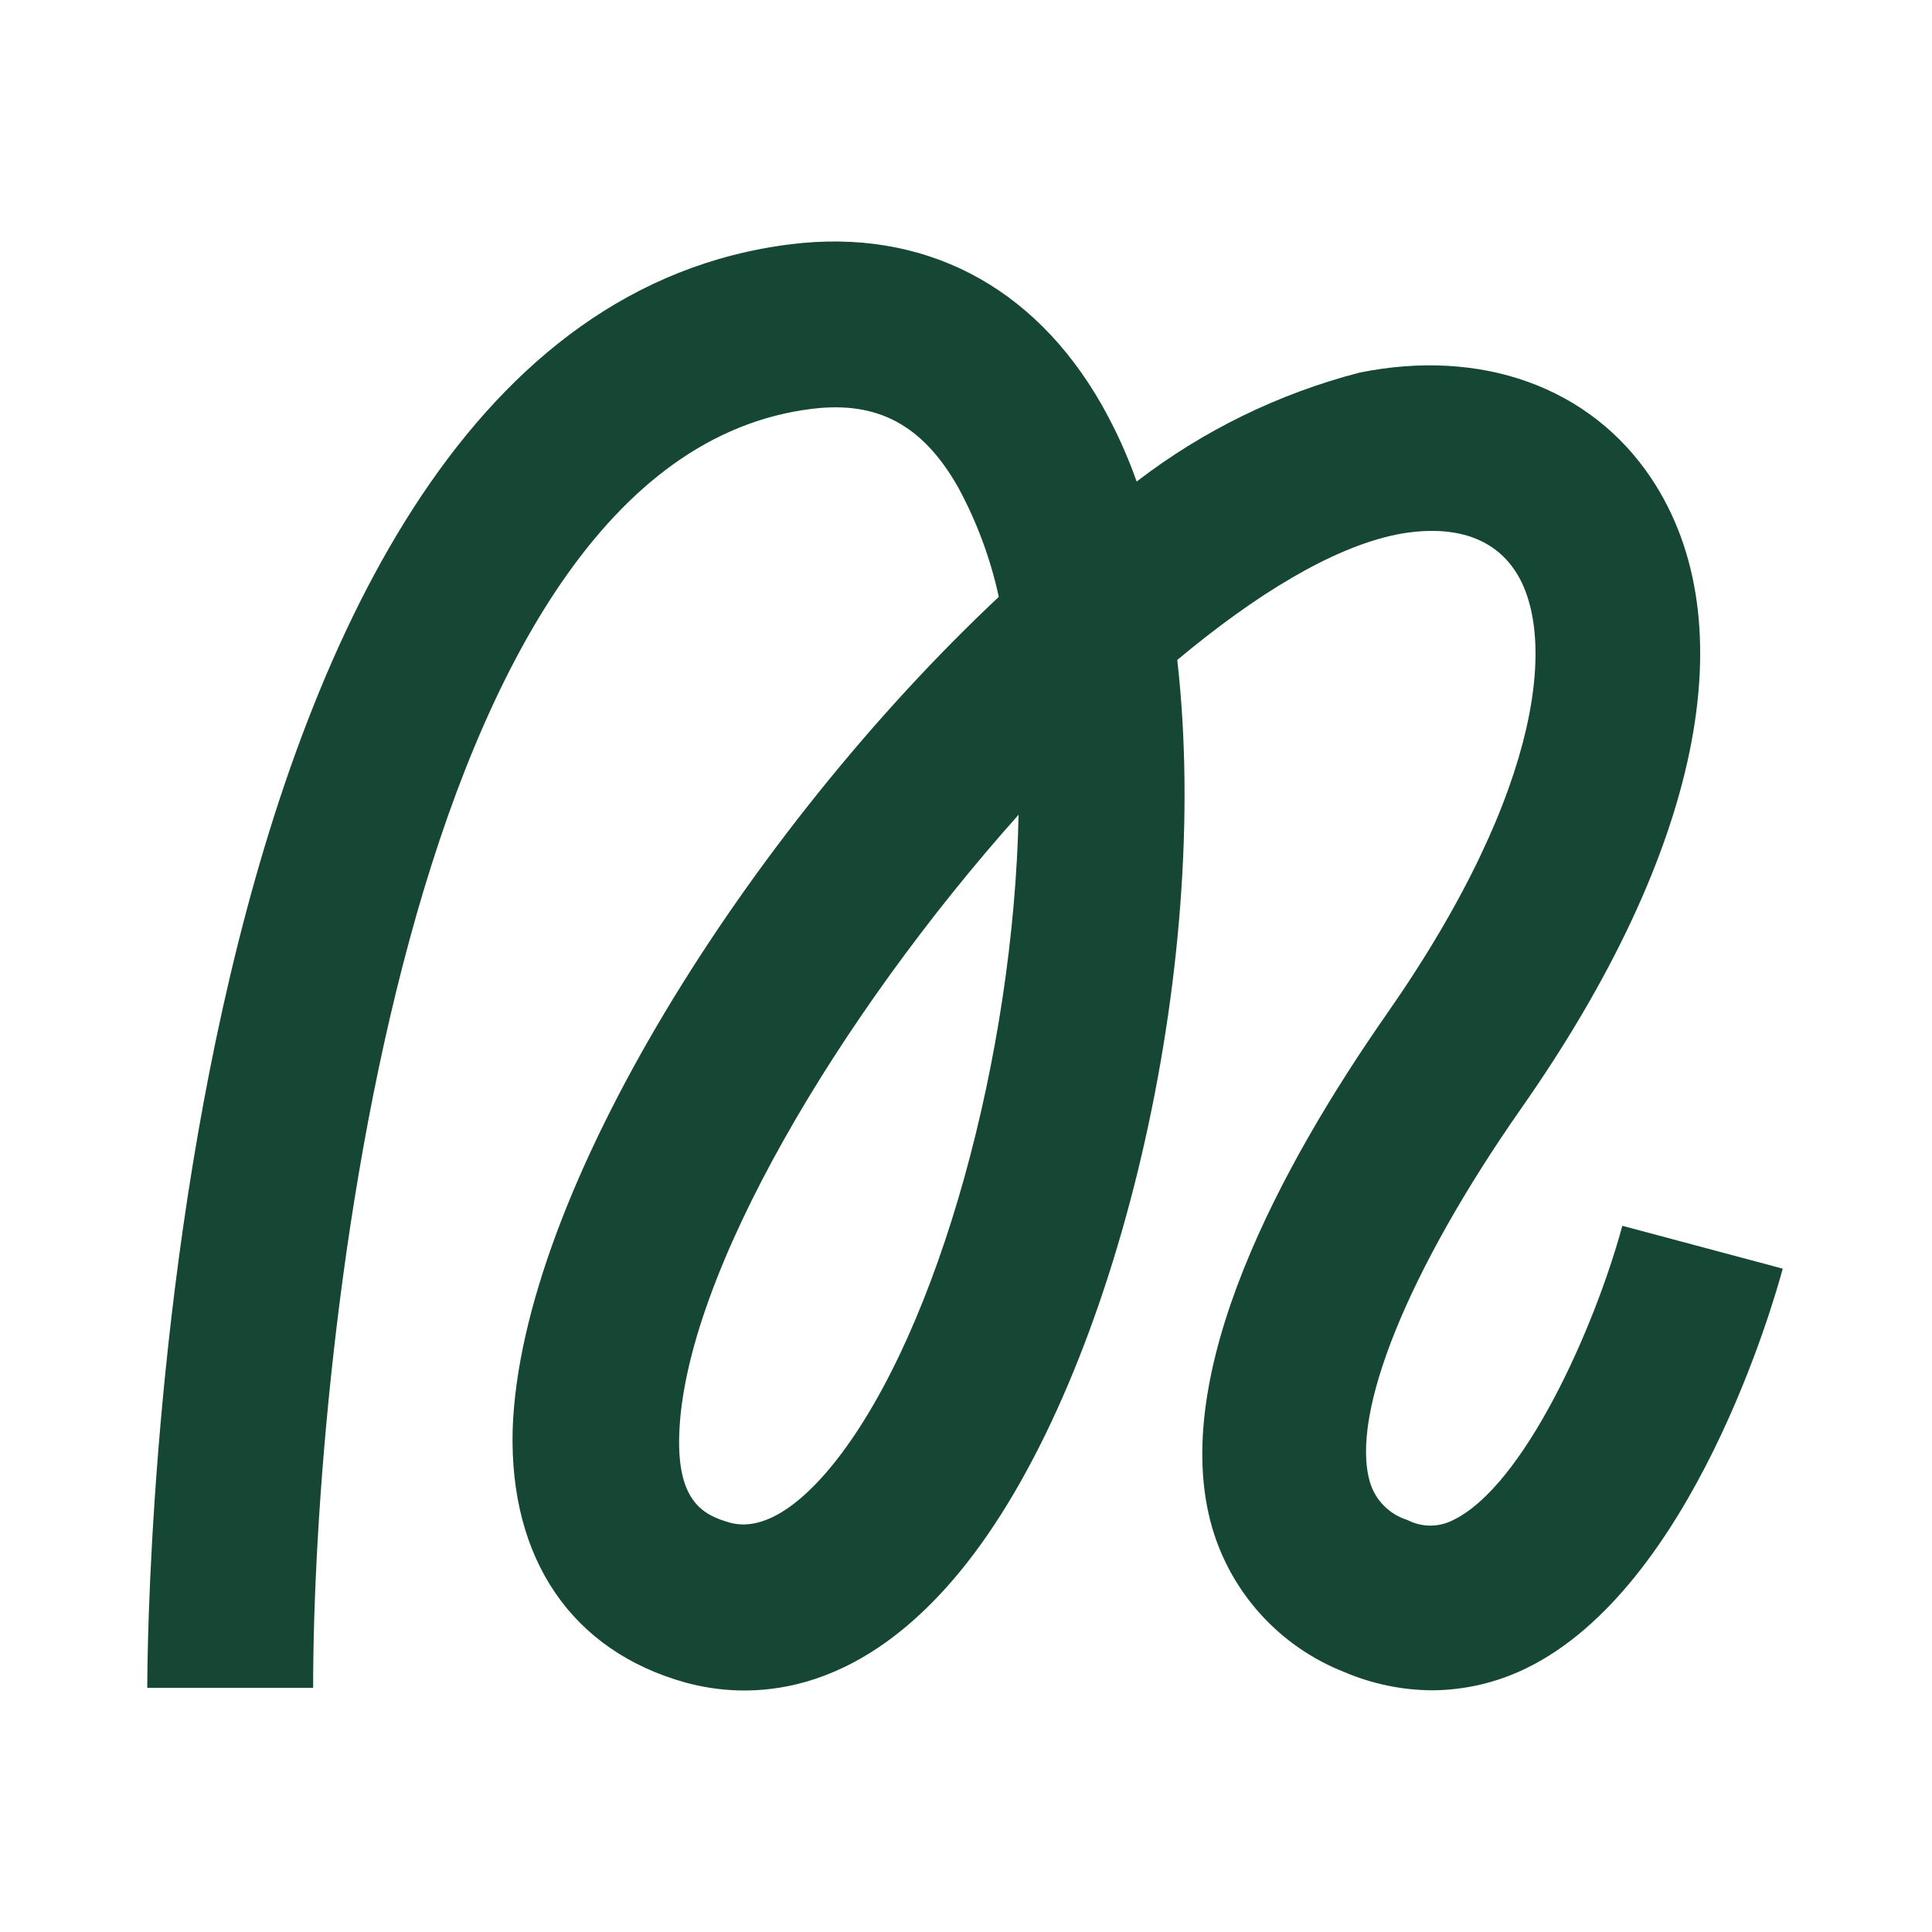 <svg width="512" height="512" viewBox="0 0 512 512" fill="none" xmlns="http://www.w3.org/2000/svg">
<path d="M379.555 447.949C371.546 447.901 363.628 446.258 356.267 443.117C347.881 439.824 340.363 434.662 334.291 428.028C328.219 421.395 323.754 413.464 321.237 404.846C309.429 364.094 339.867 308.321 367.484 268.744C409.927 207.943 412.288 167.256 401.465 151.19C393.265 138.912 378.111 140.022 369.78 141.72C352.987 145.247 332.848 157.459 311.988 174.897C321.303 256.728 295.982 363.572 256.294 414.12C226.906 451.541 197.255 450.105 181.774 445.925C151.598 437.565 135.002 413.271 135.855 378.984C137.888 315.962 198.567 220.22 264.691 158.178C262.486 148.008 258.842 138.201 253.867 129.05C244.486 112.593 232.547 106.193 215.164 108.348C106.991 121.605 82.982 357.498 82.982 447.296H39.031C39.031 432.537 40.933 85.621 209.588 64.722C244.552 60.412 273.875 75.498 291.98 107.303C295.648 113.794 298.743 120.59 301.229 127.614C318.758 114.135 338.838 104.317 360.269 98.748C392.478 92.217 421.407 102.47 437.61 126.765C463.062 164.97 450.729 225.837 403.17 293.692C373.126 336.665 357.776 374.609 363.024 392.699C363.715 395.076 364.987 397.245 366.728 399.011C368.468 400.778 370.621 402.087 372.995 402.822C374.868 403.794 376.95 404.303 379.063 404.303C381.175 404.303 383.257 403.794 385.13 402.822C403.957 393.678 422.653 351.751 429.934 324.844L472.443 336.207C470.147 344.763 448.565 420.716 404.417 442.137C396.674 445.911 388.175 447.898 379.555 447.949ZM269.939 215.91C222.576 268.94 181.38 337.84 180.003 380.16C179.412 398.119 186.563 401.581 193.516 403.54C203.75 406.283 214.508 396.095 221.658 386.952C248.816 352.273 268.627 279.585 269.939 215.91Z" fill="#154734"/>
</svg>
